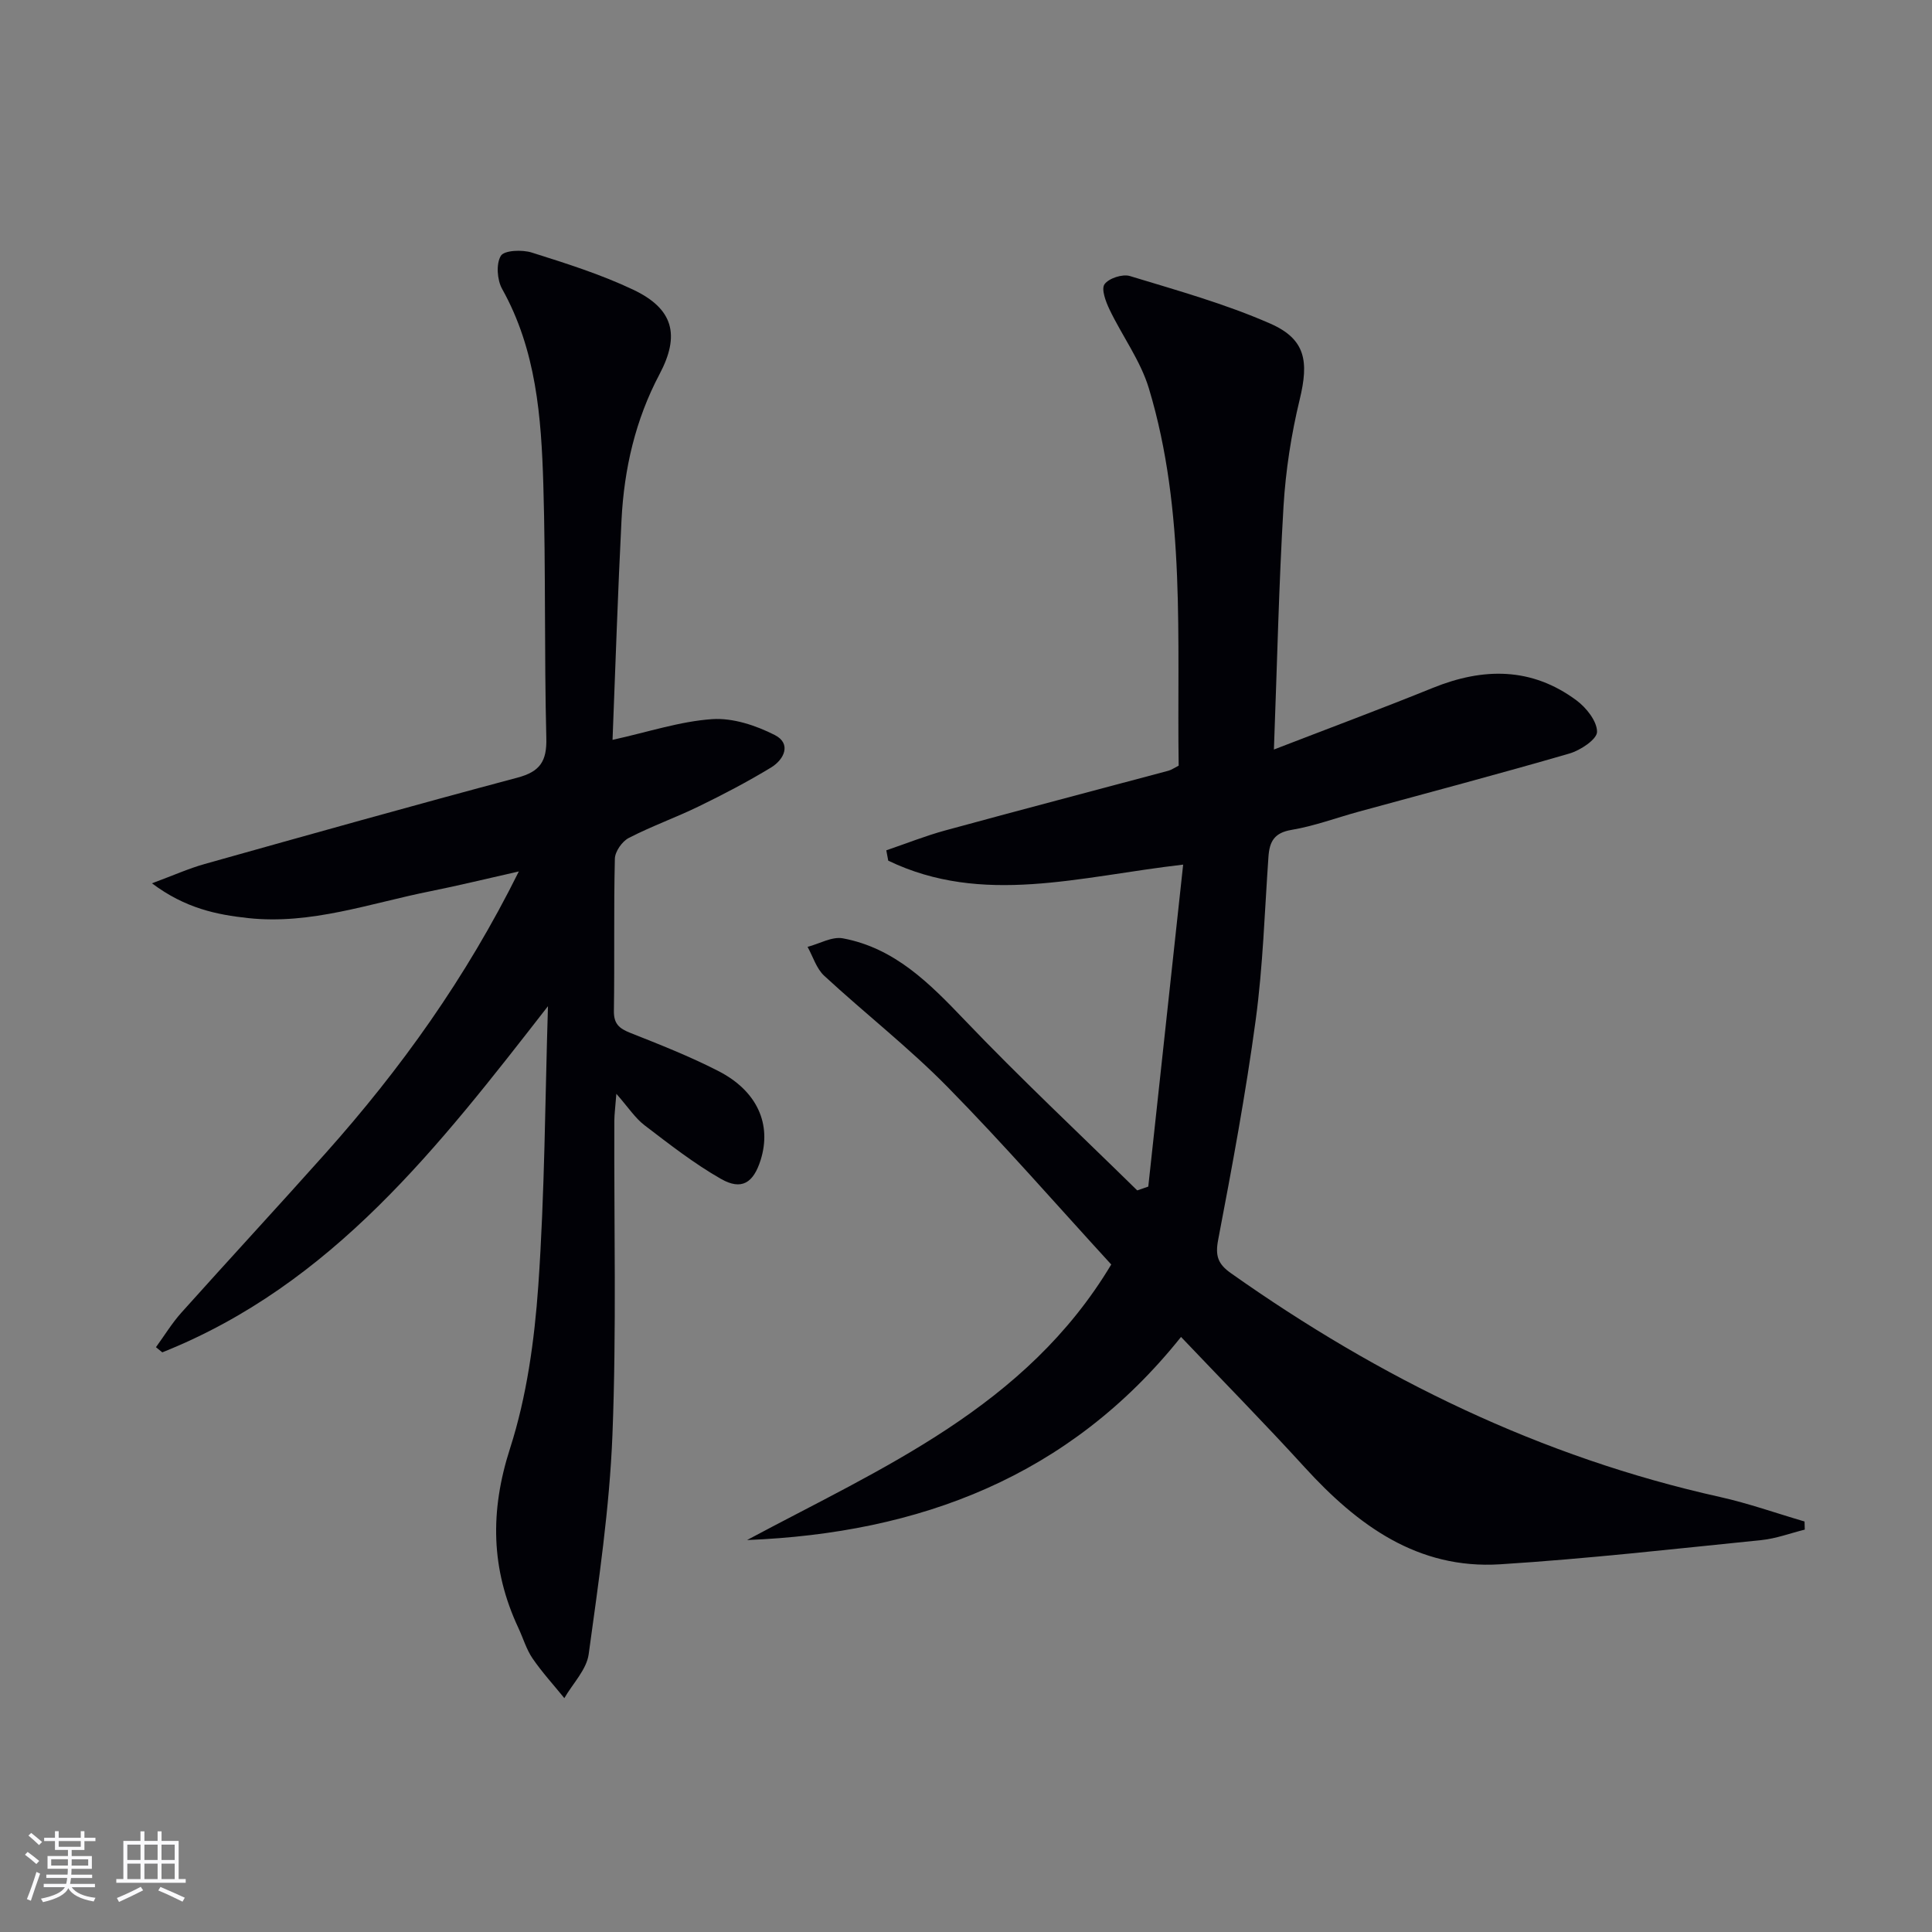 <svg enable-background="new 0 0 400 400" viewBox="0 0 400 400" xmlns="http://www.w3.org/2000/svg"><rect x="0" y="0" width="400" height="400" fill="#808080" stroke="none"/><path d="m263.75 155.18c11.96-4.62 22.49-8.54 32.9-12.76 10.44-4.23 20.47-4.31 29.75 2.59 2.04 1.51 4.26 4.32 4.25 6.51-.01 1.55-3.44 3.83-5.72 4.49-14.49 4.21-29.08 8.06-43.63 12.04-4.64 1.27-9.2 2.98-13.91 3.77-3.58.6-4.55 2.42-4.77 5.55-.79 11.27-1.13 22.61-2.64 33.79-2.06 15.25-4.88 30.4-7.77 45.52-.64 3.33-.05 5.02 2.63 6.91 30.85 21.82 64.19 38.1 101.25 46.34 5.92 1.32 11.68 3.37 17.52 5.08.02.56.04 1.12.05 1.68-2.99.74-5.94 1.86-8.98 2.17-18.01 1.82-36.02 3.87-54.08 5.01-17.09 1.08-29.55-8.1-40.49-20.09-8.29-9.09-16.93-17.87-25.59-26.98-23.12 28.93-54.09 40.62-89.85 42.05 27.93-14.97 57.68-27.46 75.4-57.05-11.32-12.35-22.24-24.9-33.89-36.75-8.02-8.16-17.12-15.25-25.54-23.03-1.61-1.49-2.32-3.96-3.44-5.98 2.44-.64 5.05-2.18 7.3-1.77 10.72 2 17.92 9.28 25.17 16.87 11.57 12.11 23.82 23.58 35.78 35.32.76-.26 1.53-.53 2.29-.79 2.39-22.07 4.78-44.15 7.22-66.66-21.47 2.46-41.54 8.58-61.06-.82-.13-.71-.27-1.43-.4-2.14 4.08-1.39 8.1-3 12.25-4.13 15.37-4.2 30.77-8.23 46.16-12.35.63-.17 1.19-.58 2.12-1.05-.39-26.11 1.55-52.53-6.17-78.12-1.73-5.73-5.51-10.82-8.14-16.31-.78-1.63-1.76-4.23-1.04-5.24.88-1.24 3.72-2.16 5.25-1.7 9.79 2.98 19.73 5.75 29.07 9.85 7.36 3.23 7.99 7.85 6.09 15.71-1.75 7.22-2.9 14.68-3.35 22.09-.97 16.27-1.32 32.56-1.99 50.38z" fill="#010106"/><path d="m113.45 208.32c-22.59 29.02-44.64 57.64-79.85 71.67-.44-.36-.88-.71-1.31-1.07 1.75-2.4 3.3-4.96 5.27-7.16 9.88-11.03 19.95-21.91 29.81-32.96 15.56-17.44 29.09-36.29 40.05-58.38-6.67 1.5-12.46 2.93-18.31 4.1-12.49 2.49-24.71 6.97-37.74 5.56-6.54-.71-13-2.02-19.91-7.2 4.43-1.64 7.61-3.07 10.92-4 21.55-6.05 43.1-12.11 64.73-17.87 4.7-1.25 6.13-3.39 6-8.22-.44-17.48-.1-34.99-.62-52.46-.42-13.93-1.45-27.85-8.53-40.51-1.04-1.87-1.28-5.2-.26-6.86.7-1.15 4.42-1.3 6.4-.67 7.1 2.24 14.26 4.5 20.96 7.67 8.36 3.95 9.79 9.39 5.49 17.51-5 9.44-7.33 19.59-7.87 30.14-.76 14.92-1.24 29.85-1.86 45.57 7.48-1.65 14-3.84 20.63-4.29 4.27-.29 9.05 1.3 12.96 3.29 3.49 1.77 1.97 5.06-.78 6.73-4.83 2.93-9.85 5.56-14.93 8.03-4.77 2.33-9.81 4.11-14.52 6.55-1.38.71-2.85 2.81-2.88 4.31-.25 10.49-.04 20.99-.2 31.48-.04 2.69 1.09 3.65 3.38 4.56 6.16 2.44 12.35 4.88 18.24 7.9 8.08 4.14 11.1 11.04 8.75 18.47-1.5 4.72-3.94 6.3-8.2 3.87-5.58-3.18-10.71-7.2-15.83-11.11-1.93-1.47-3.32-3.65-5.83-6.51-.22 2.85-.41 4.24-.42 5.62-.08 21.66.46 43.34-.39 64.97-.6 15.19-2.85 30.35-4.92 45.44-.44 3.2-3.3 6.07-5.04 9.09-2.21-2.73-4.6-5.33-6.58-8.22-1.29-1.89-1.95-4.21-2.94-6.32-5.69-12.16-5.91-24.16-1.72-37.17 3.46-10.76 5.05-22.36 5.85-33.7 1.34-19.23 1.4-38.56 2-57.85z" fill="#010106"/><g fill="#fafafc"><path d="m5.17 384 .55-.58c.85.61 1.65 1.24 2.4 1.87l-.59.64c-.83-.73-1.62-1.38-2.36-1.93m1.22 9.53-.82-.34c.71-1.76 1.37-3.64 1.98-5.63.24.13.5.25.76.36-.6 1.67-1.24 3.54-1.92 5.61m-.5-13.5.57-.54c.56.44 1.31 1.06 2.26 1.87l-.64.64c-.68-.66-1.41-1.32-2.19-1.97m3.25.46h2.24v-1.36h.77v1.36h4.57v-1.36h.76v1.36h2.28v.69h-2.28v1.84h-2.64v1.26h4.18v2.64h-4.21c0 .45-.02.86-.05 1.21h4.32v.69h-4.38c-.04.34-.1.75-.19 1.22h5.15v.69h-4.82c.87 1.19 2.51 1.92 4.93 2.19-.17.32-.3.57-.37.76-2.77-.49-4.52-1.41-5.26-2.76-.56 1.26-2.3 2.23-5.24 2.9-.12-.24-.26-.48-.43-.72 2.73-.55 4.38-1.34 4.96-2.38h-4.38v-.69h4.65c.1-.38.17-.79.21-1.22h-4.32v-.69h4.4c.03-.34.05-.75.05-1.21h-4.2v-2.64h4.23v-1.26h-2.69v-1.84h-2.24zm1.46 4.46v1.29h3.45c.01-.4.02-.57.01-.53v-.32-.45h-3.46zm1.55-2.59h4.57v-1.19h-4.57zm6.11 2.59h-3.42v.77c-.01.19-.01.37-.02.53h3.44z"/><path d="m32.63 379.16h.82v1.98h3.54v7.89h1.46v.78h-14.37v-.78h1.46v-7.89h3.54v-1.98h.82v1.98h2.73zm-3.49 11.48.5.73c-1.61.82-3.28 1.63-5 2.41-.13-.27-.28-.55-.44-.82 1.75-.72 3.4-1.49 4.94-2.32m-2.78-5.55h2.73v-3.18h-2.73zm0 3.95h2.73v-3.2h-2.73zm3.54-3.95h2.73v-3.18h-2.73zm0 3.95h2.73v-3.2h-2.73zm7.89 4.68c-1.84-.92-3.51-1.7-5.02-2.32l.45-.73c1.89.8 3.57 1.55 5.04 2.23zm-1.62-11.81h-2.73v3.18h2.73zm-2.73 7.13h2.73v-3.2h-2.73z"/></g></svg>
